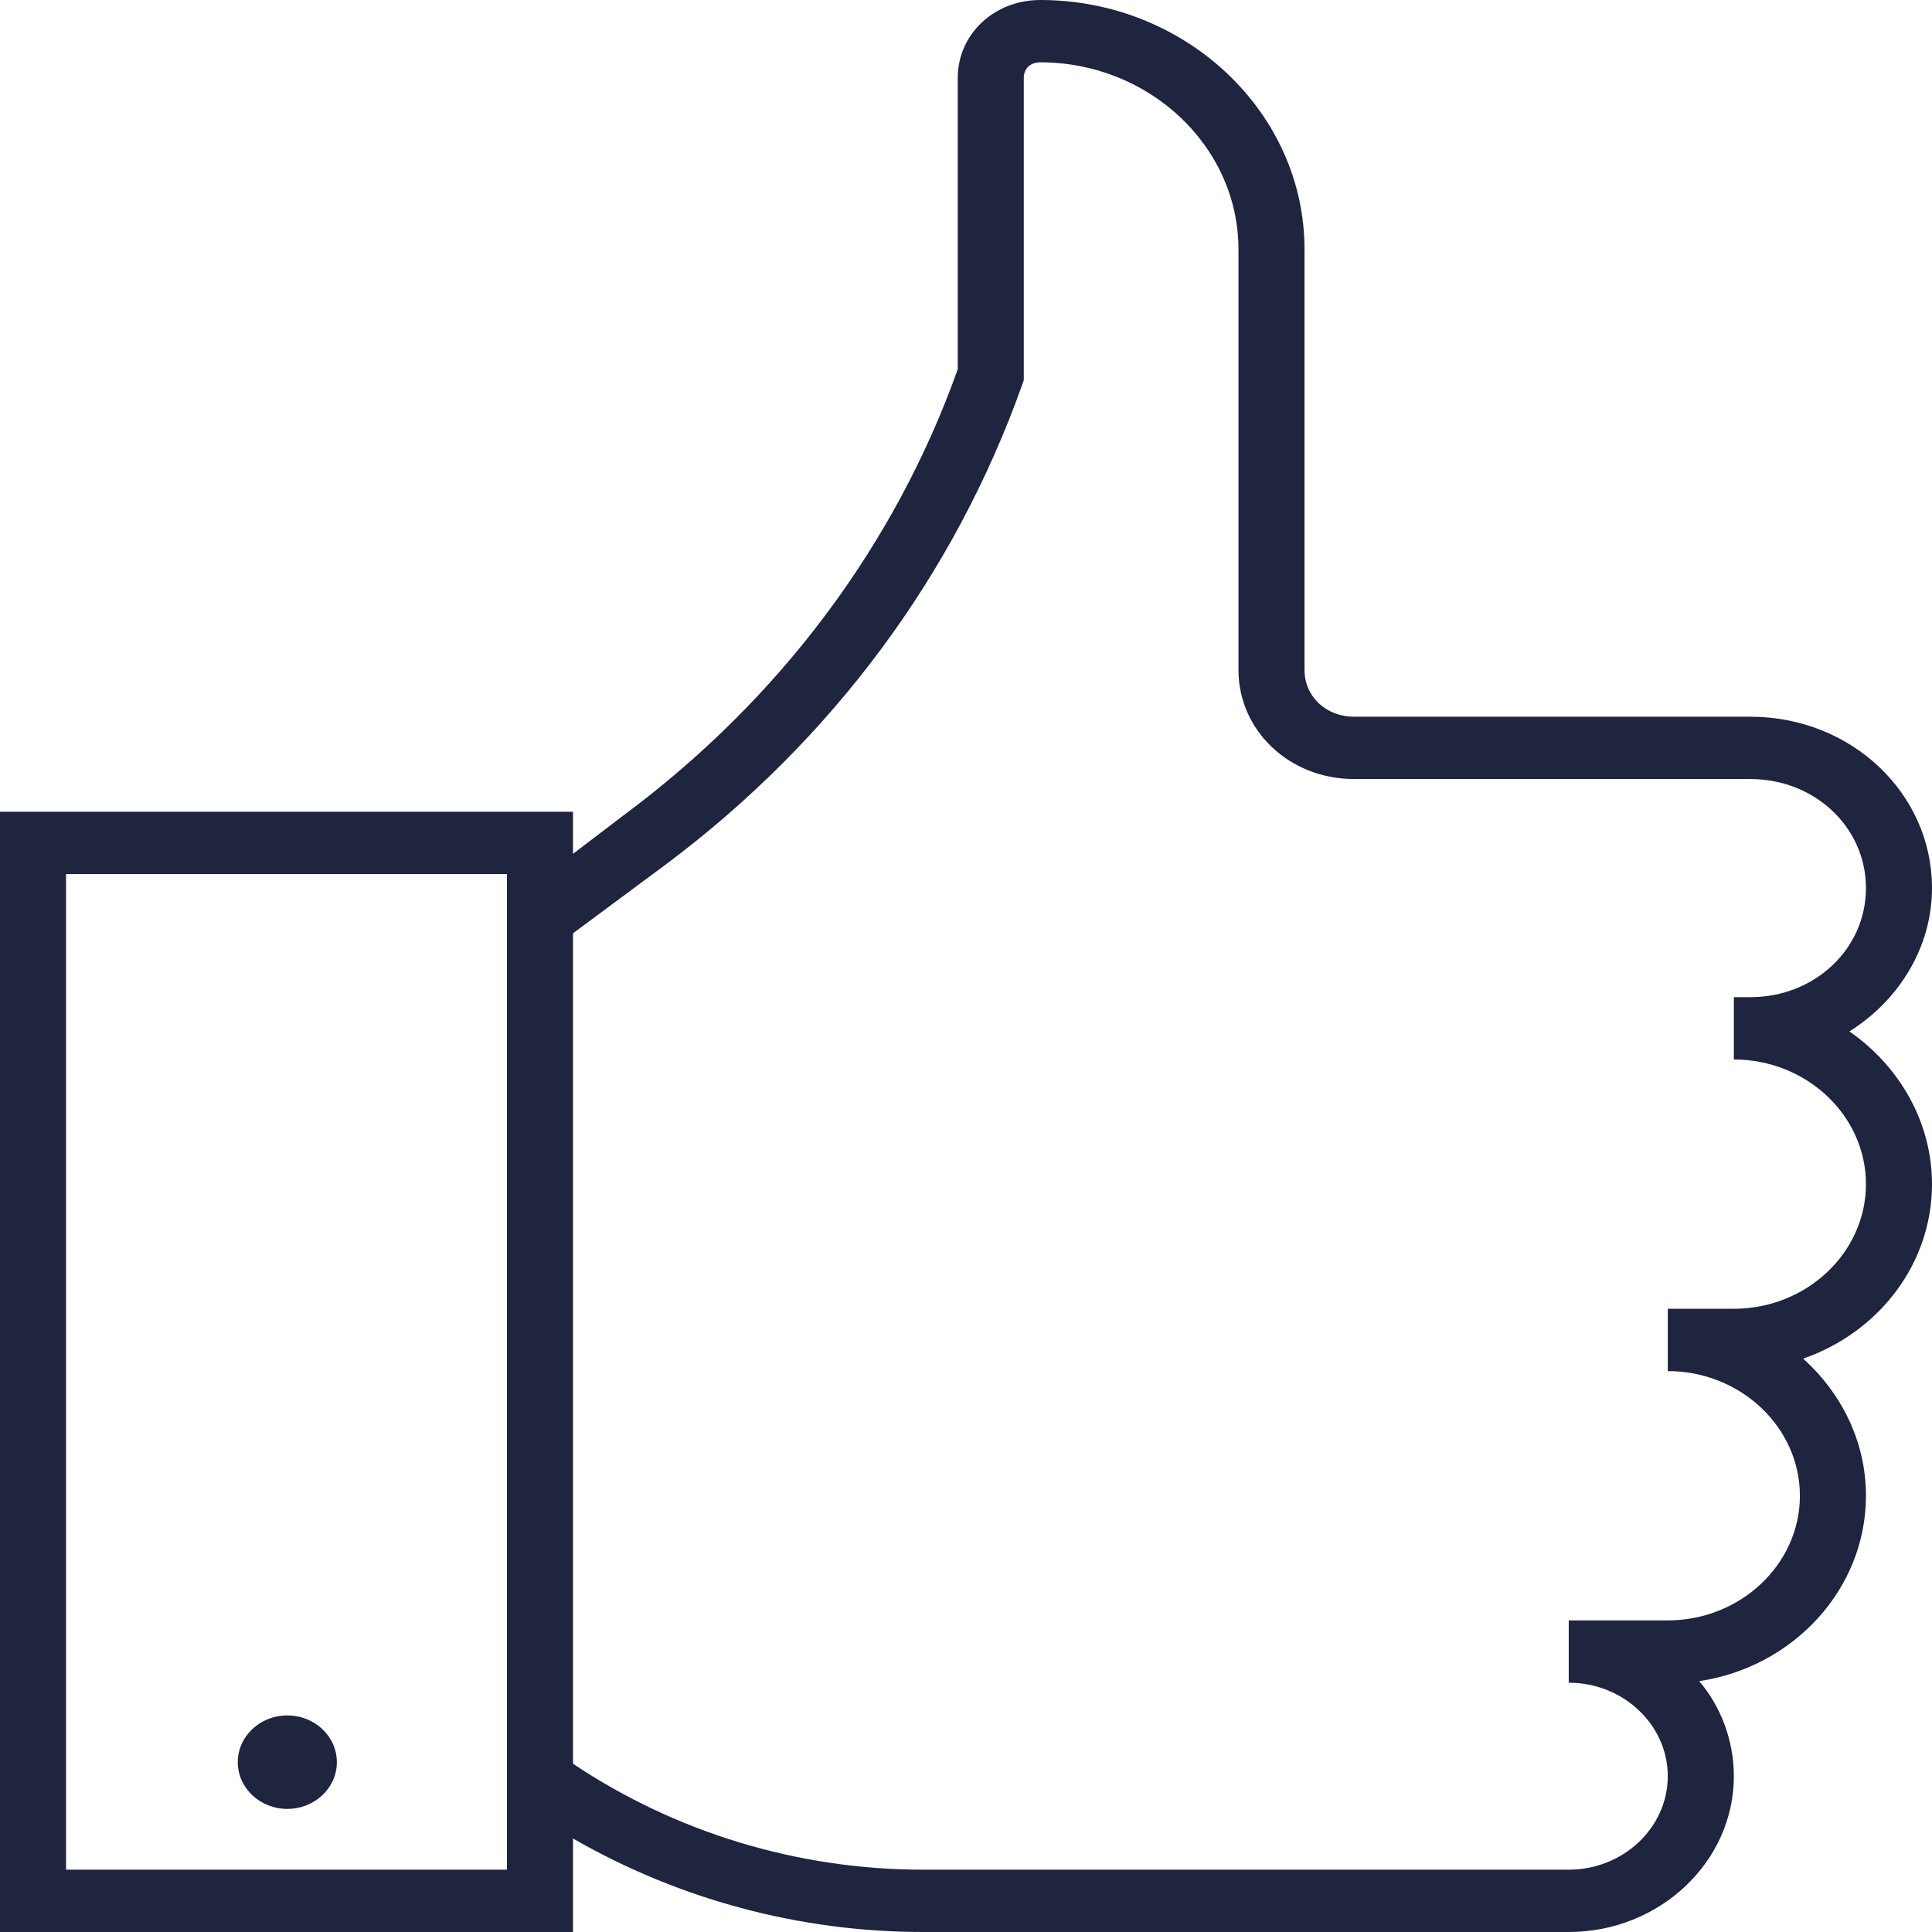 <?xml version="1.0" encoding="UTF-8"?>
<svg xmlns="http://www.w3.org/2000/svg" width="70" height="70" viewBox="0 0 70 70" fill="none">
  <path d="M67.008 37.371C68.803 36.242 70 34.323 70 32.177C70 28.734 67.068 25.968 63.419 25.968H49.06C48.043 25.968 47.265 25.234 47.265 24.274V9.032C47.265 4.065 42.957 0 37.692 0C36.017 0 34.701 1.242 34.701 2.823V13.379C32.427 19.758 28.239 25.347 22.615 29.524L20.761 30.936V29.411H0V70H20.761V66.613C24.59 68.814 28.957 70 33.444 70H56.838C60.128 70 62.821 67.46 62.821 64.355C62.821 63.056 62.342 61.815 61.564 60.911C64.974 60.403 67.607 57.581 67.607 54.194C67.607 52.218 66.709 50.468 65.333 49.226C68.085 48.266 70 45.782 70 42.903C70 40.645 68.803 38.613 67.008 37.371ZM18.367 67.742H2.393V31.669H18.367V67.742ZM62.821 47.419C62.821 47.419 60.846 47.419 60.427 47.419V49.677C63.06 49.677 65.214 51.71 65.214 54.194C65.214 56.677 63.06 58.71 60.427 58.71H56.838V60.968C58.812 60.968 60.427 62.492 60.427 64.355C60.427 66.218 58.812 67.742 56.838 67.742H33.444C28.897 67.742 24.47 66.387 20.761 63.903V33.815L24.111 31.331C30.154 26.814 34.581 20.831 37.034 13.944L37.094 13.774V2.823C37.094 2.484 37.333 2.258 37.692 2.258C41.641 2.258 44.872 5.306 44.872 9.032V24.274C44.872 26.476 46.727 28.226 49.06 28.226H63.419C65.752 28.226 67.607 29.976 67.607 32.177C67.607 34.379 65.752 36.129 63.419 36.129H62.821V38.387C65.453 38.387 67.607 40.419 67.607 42.903C67.607 45.387 65.453 47.419 62.821 47.419Z" fill="#1F243F"></path>
  <path d="M10.41 65.54C11.402 65.54 12.205 64.782 12.205 63.847C12.205 62.911 11.402 62.153 10.41 62.153C9.419 62.153 8.615 62.911 8.615 63.847C8.615 64.782 9.419 65.54 10.41 65.54Z" fill="#1F243F"></path>
</svg>
